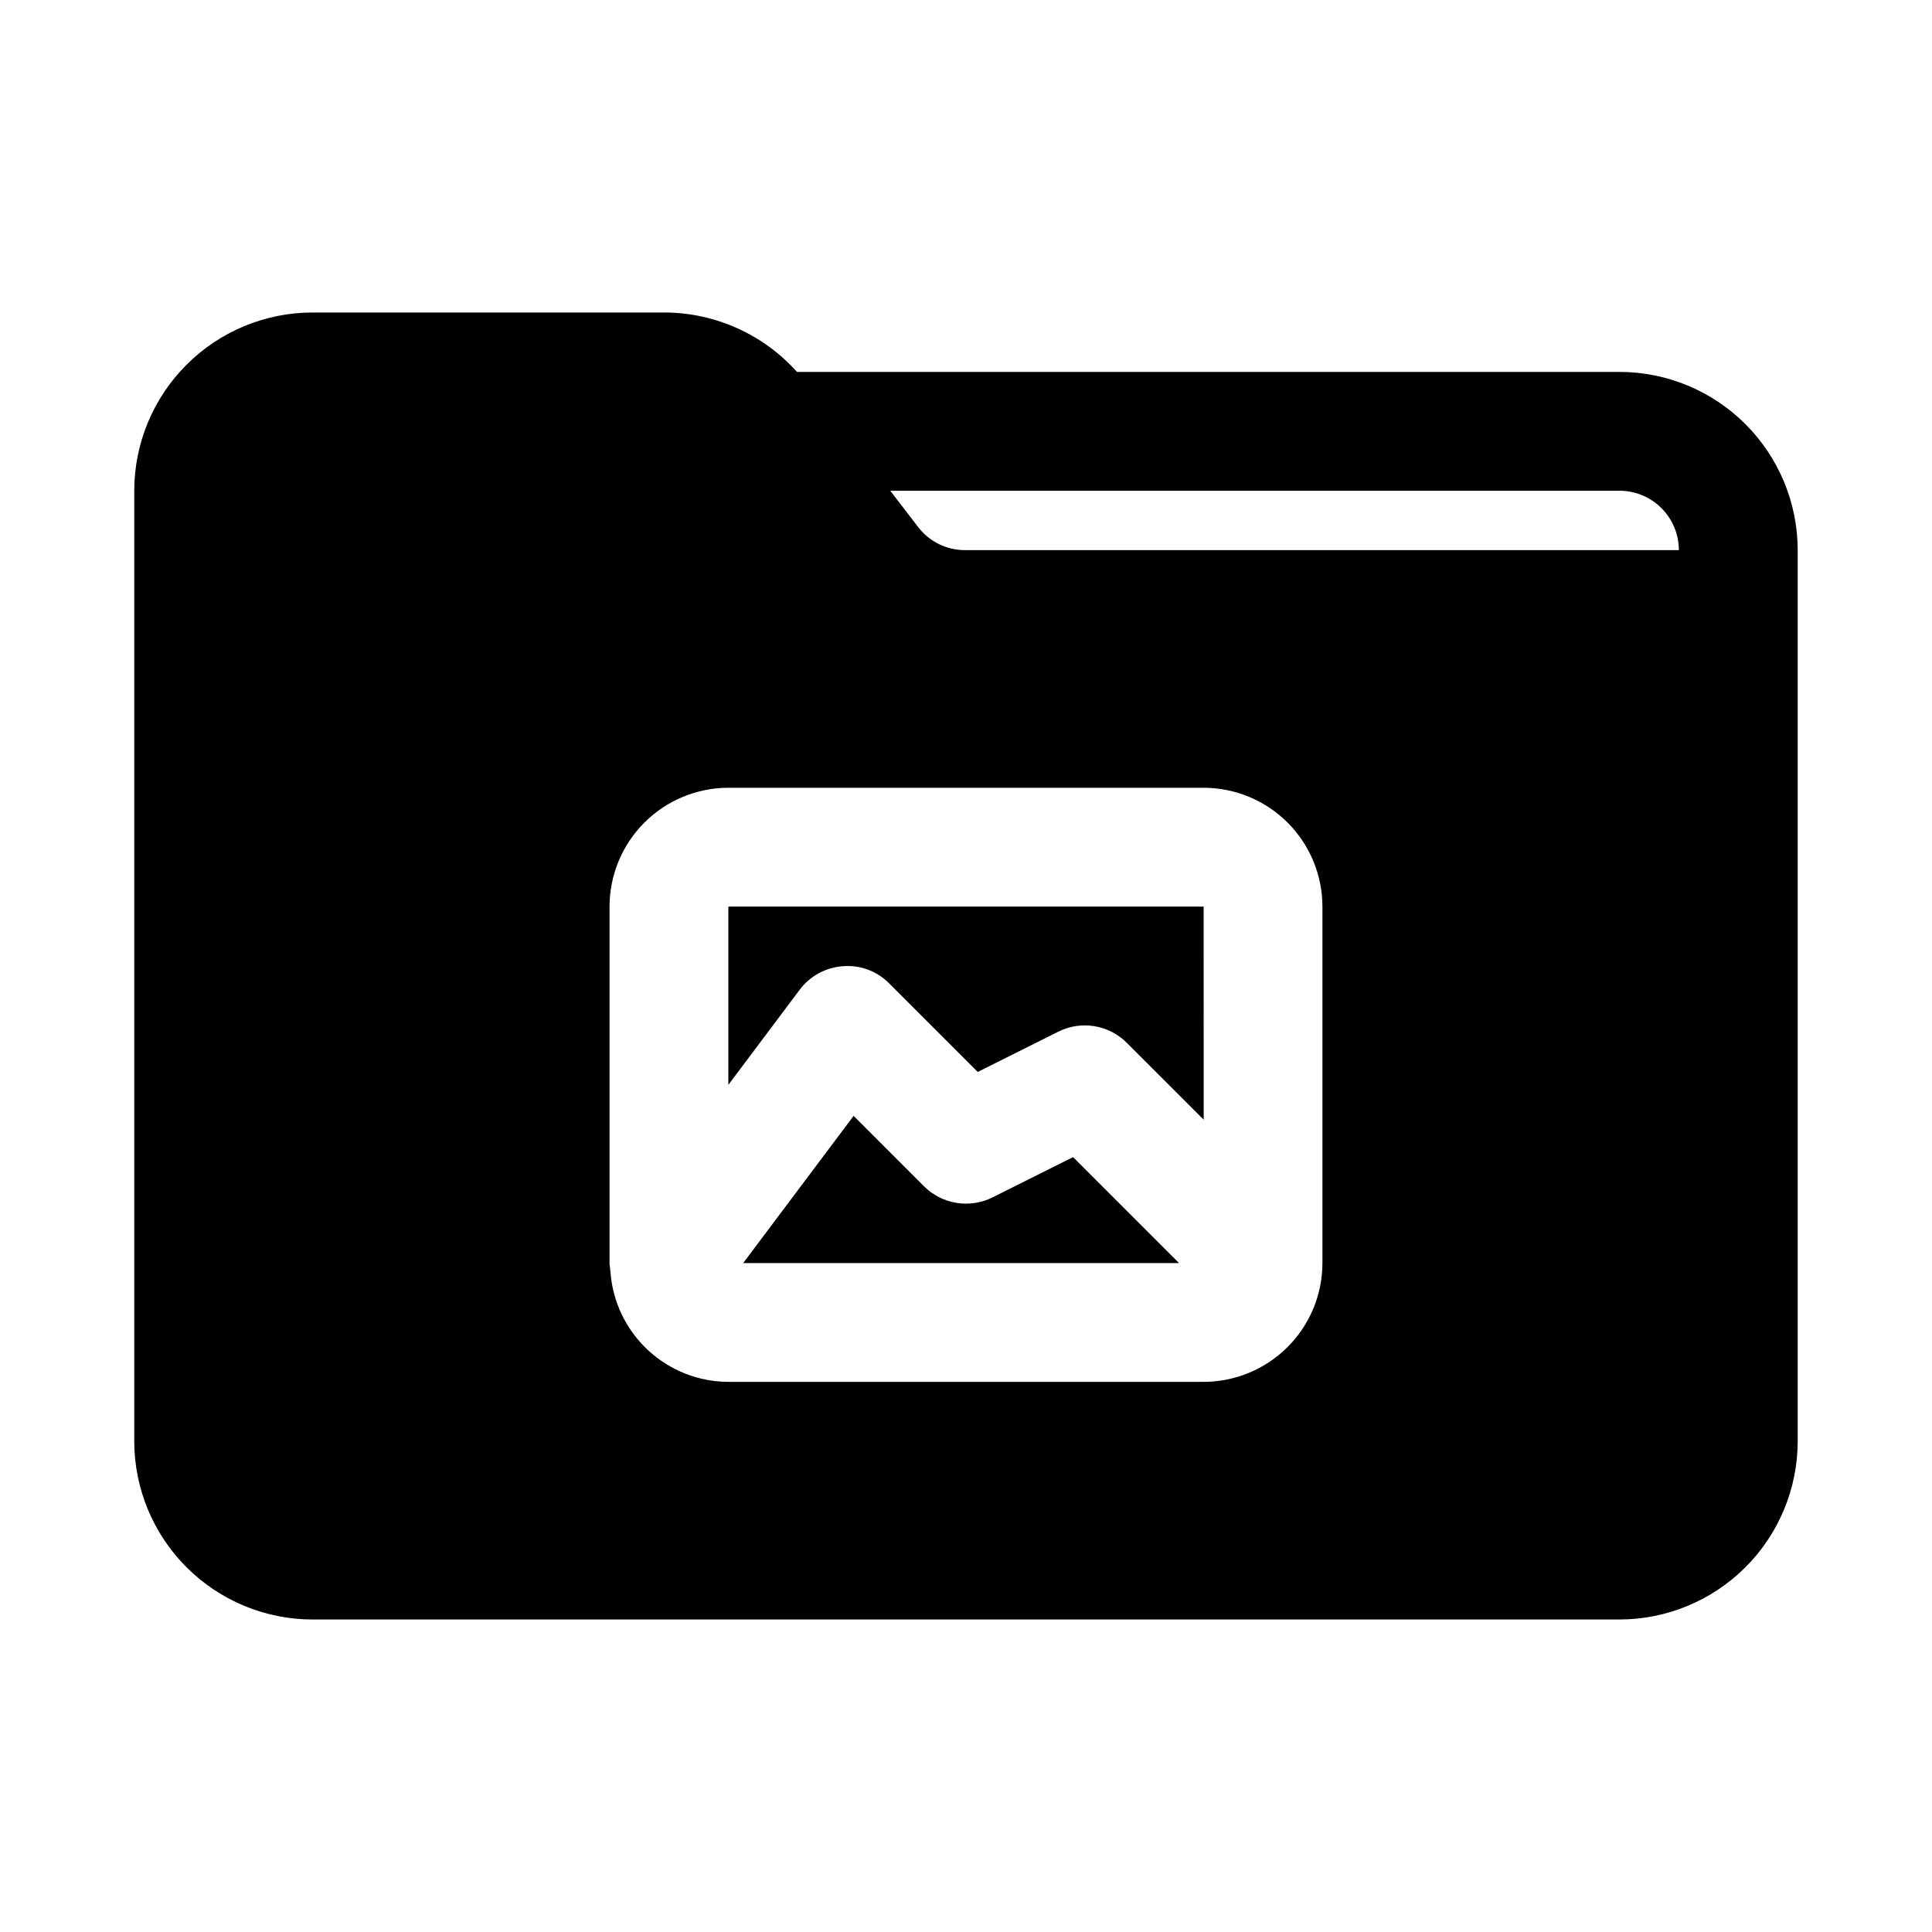 <?xml version="1.0" encoding="UTF-8"?>
<!-- Uploaded to: ICON Repo, www.iconrepo.com, Generator: ICON Repo Mixer Tools -->
<svg fill="#000000" width="800px" height="800px" version="1.1" viewBox="144 144 512 512" xmlns="http://www.w3.org/2000/svg">
 <path d="m573.18 242.56h-217.97c-8.879-9.906-21.512-15.621-34.812-15.746h-93.59c-12.52 0.016-24.527 4.996-33.383 13.852-8.852 8.855-13.836 20.859-13.848 33.383v251.9c0.012 12.523 4.996 24.531 13.848 33.383 8.855 8.855 20.863 13.836 33.383 13.852h346.37c12.523-0.016 24.527-4.996 33.383-13.852 8.855-8.852 13.836-20.859 13.848-33.383v-236.16c-0.012-12.52-4.992-24.527-13.848-33.383-8.855-8.855-20.859-13.836-33.383-13.848zm-78.723 236.16c-0.008 8.348-3.328 16.352-9.23 22.254-5.902 5.902-13.906 9.223-22.254 9.234h-125.95c-7.898-0.023-15.492-3.019-21.281-8.391-5.789-5.371-9.34-12.723-9.953-20.594-0.039-0.242-0.047-0.473-0.074-0.723-0.035-0.602-0.18-1.172-0.18-1.781v-94.465c0.008-8.348 3.328-16.352 9.23-22.254 5.906-5.902 13.91-9.223 22.258-9.234h125.95c8.348 0.012 16.352 3.332 22.254 9.234 5.902 5.902 9.223 13.906 9.23 22.254zm-94.68-188.93c-4.894 0.02-9.52-2.258-12.488-6.148l-7.363-9.594h193.25c4.176 0.004 8.176 1.664 11.129 4.613 2.949 2.953 4.609 6.957 4.613 11.129zm28.598 160.86 28.078 28.074h-115.5l29.266-39.008 18.645 18.652c2.336 2.336 5.348 3.879 8.609 4.41 3.262 0.531 6.609 0.02 9.562-1.461zm34.598-66.391 0.016 56.473-20.375-20.371c-2.332-2.344-5.344-3.887-8.609-4.418-3.262-0.531-6.609-0.016-9.562 1.465l-21.34 10.668-23.457-23.457h-0.004c-3.199-3.262-7.688-4.938-12.242-4.562-4.555 0.312-8.75 2.594-11.488 6.246l-18.895 25.191 0.004-47.234z"/>
</svg>